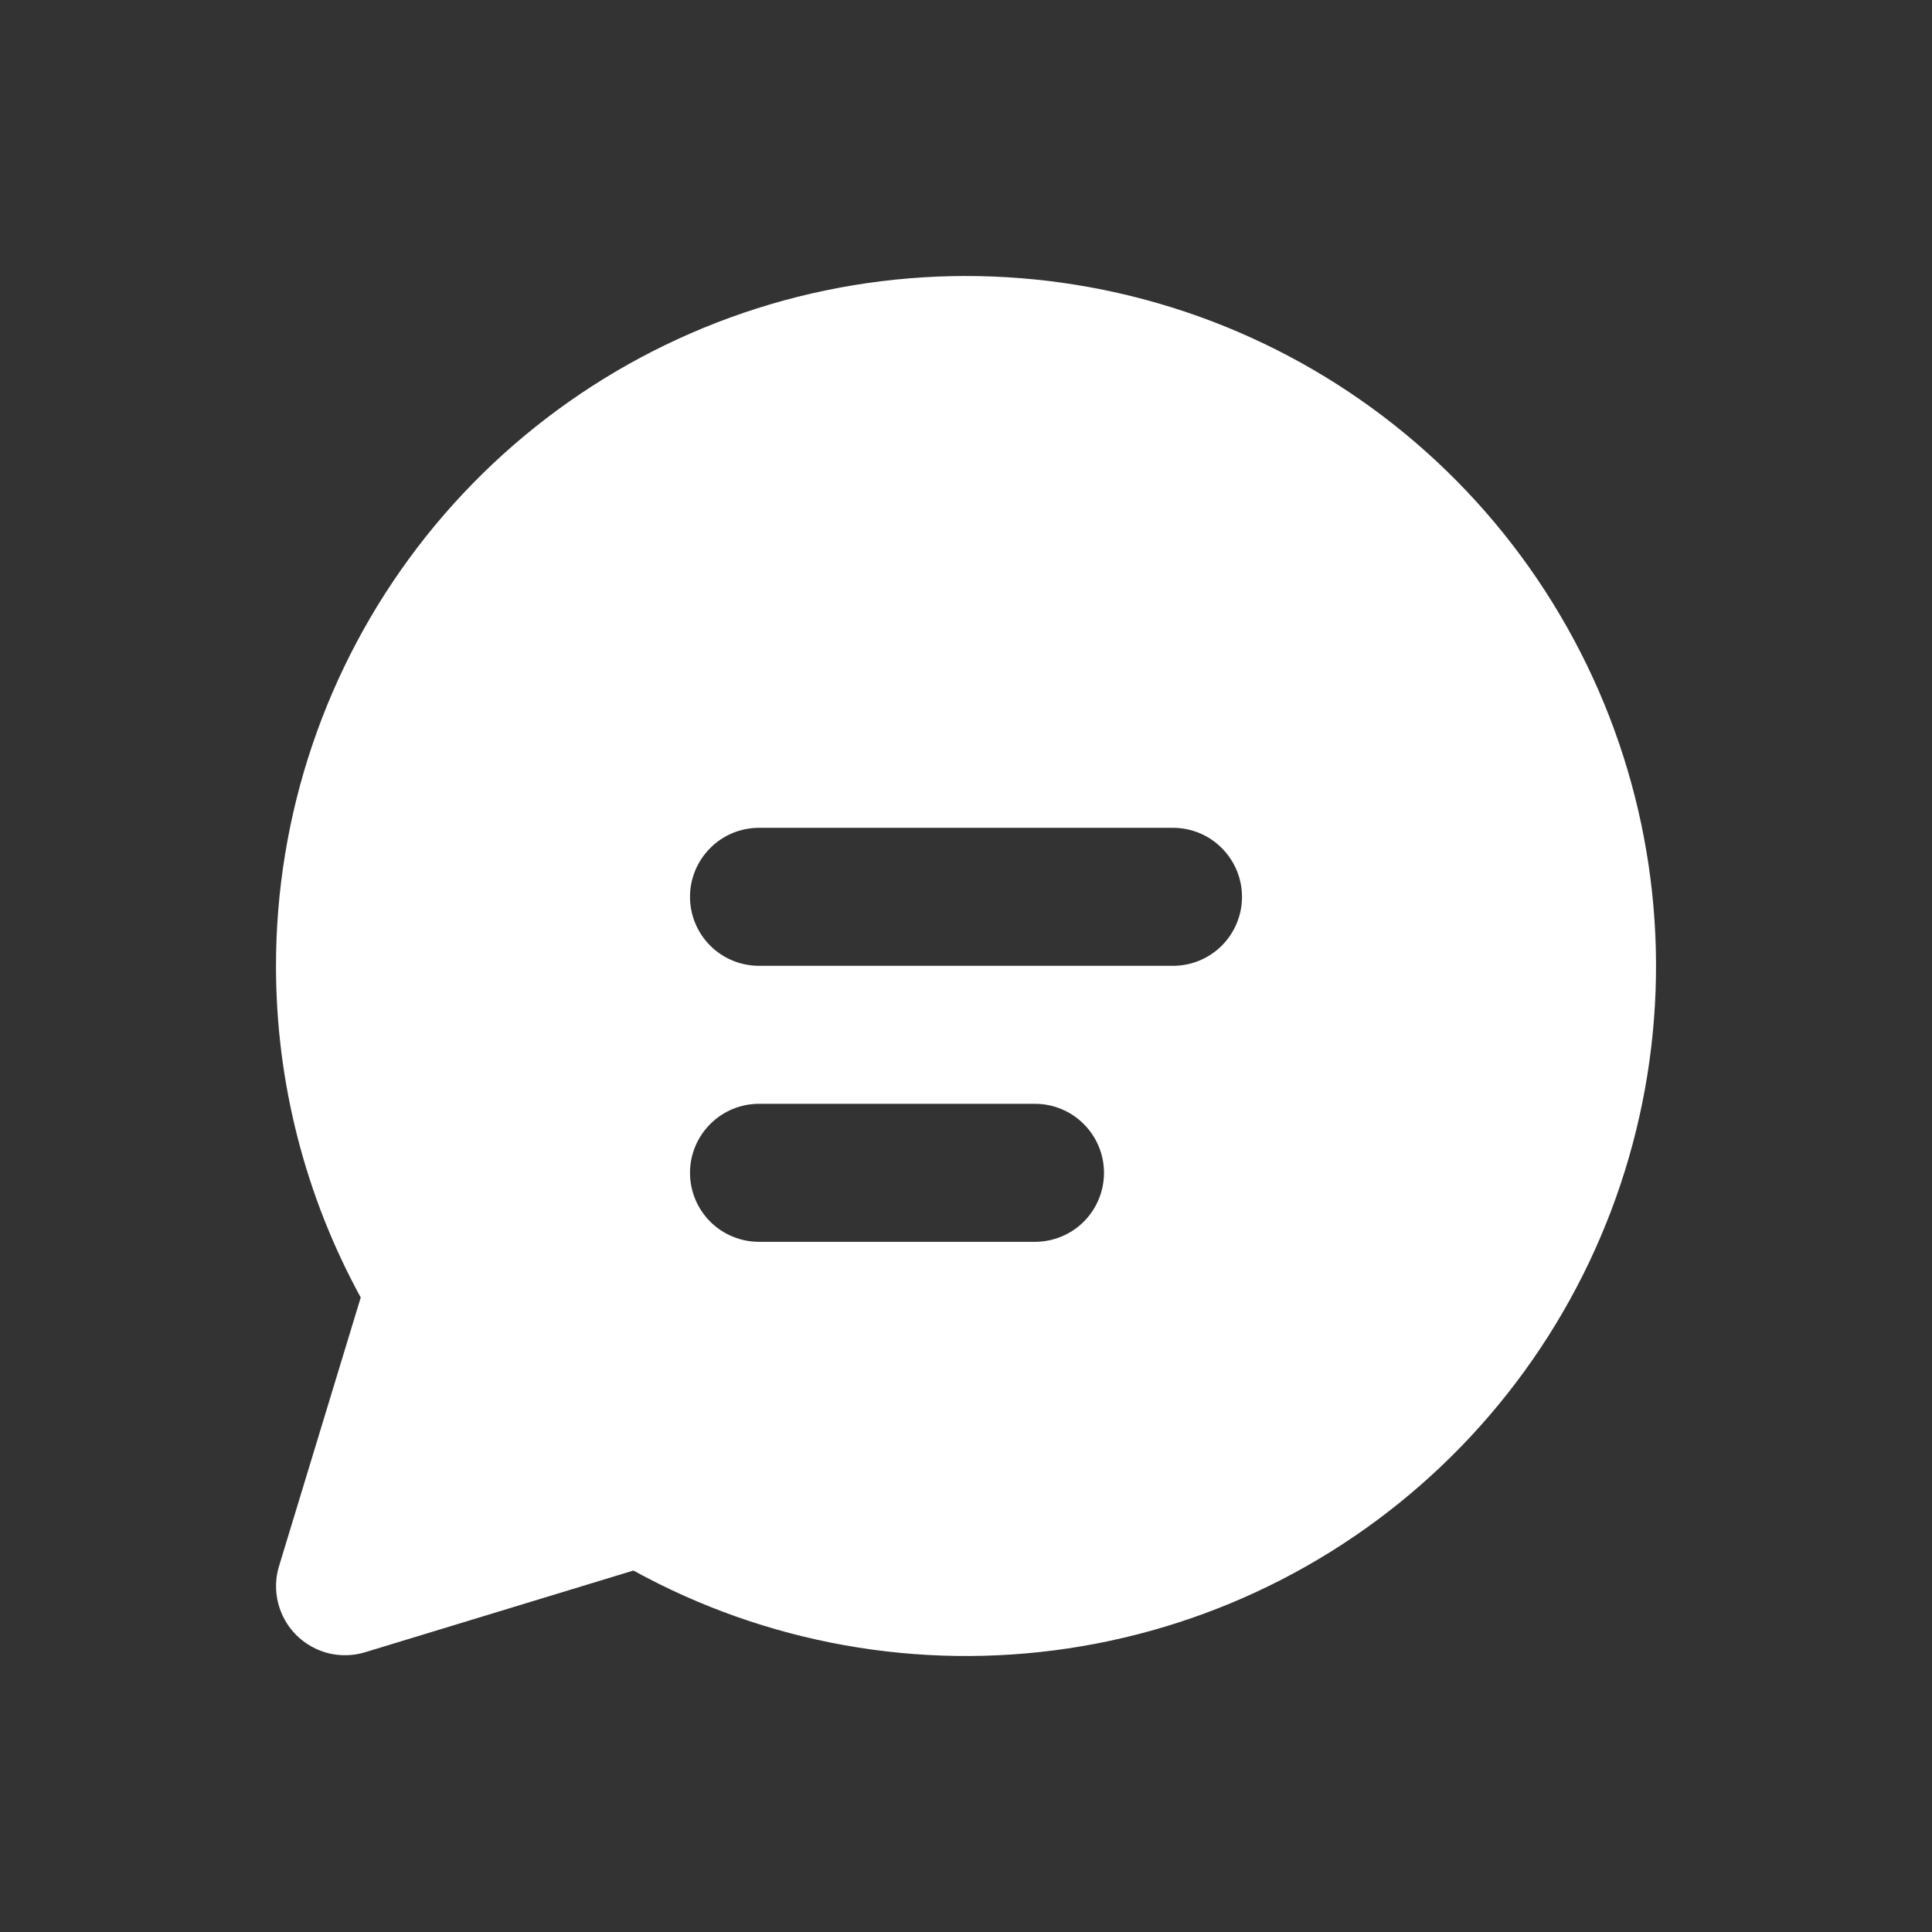 <svg width="21" height="21" viewBox="0 0 21 21" fill="none" xmlns="http://www.w3.org/2000/svg">
<rect x="0" y="0" width="21" height="21" fill="#333333" stroke="none"/>
<path d="M3 10.498C3 8.854 3.541 7.255 4.539 5.948C5.537 4.642 6.937 3.699 8.523 3.265C10.109 2.832 11.793 2.932 13.317 3.549C14.841 4.167 16.12 5.268 16.956 6.684C17.793 8.099 18.142 9.751 17.948 11.383C17.754 13.016 17.029 14.54 15.884 15.721C14.74 16.901 13.239 17.673 11.613 17.917C9.987 18.161 8.326 17.864 6.885 17.071L3.969 17.959C3.839 17.999 3.701 18.002 3.569 17.97C3.437 17.936 3.316 17.868 3.22 17.772C3.124 17.676 3.056 17.555 3.023 17.424C2.99 17.292 2.993 17.153 3.033 17.023L3.921 14.103C3.316 12.998 2.999 11.758 3 10.498ZM7.5 9.748C7.5 9.947 7.579 10.138 7.72 10.279C7.86 10.419 8.051 10.498 8.25 10.498H12.75C12.949 10.498 13.14 10.419 13.28 10.279C13.421 10.138 13.5 9.947 13.5 9.748C13.5 9.549 13.421 9.359 13.28 9.218C13.14 9.077 12.949 8.998 12.75 8.998H8.25C8.051 8.998 7.86 9.077 7.72 9.218C7.579 9.359 7.5 9.549 7.5 9.748ZM8.25 11.998C8.051 11.998 7.86 12.077 7.72 12.218C7.579 12.359 7.5 12.549 7.5 12.748C7.5 12.947 7.579 13.138 7.72 13.279C7.86 13.419 8.051 13.498 8.25 13.498H11.25C11.449 13.498 11.64 13.419 11.78 13.279C11.921 13.138 12 12.947 12 12.748C12 12.549 11.921 12.359 11.78 12.218C11.64 12.077 11.449 11.998 11.25 11.998H8.25Z" fill="white"/>
</svg>
